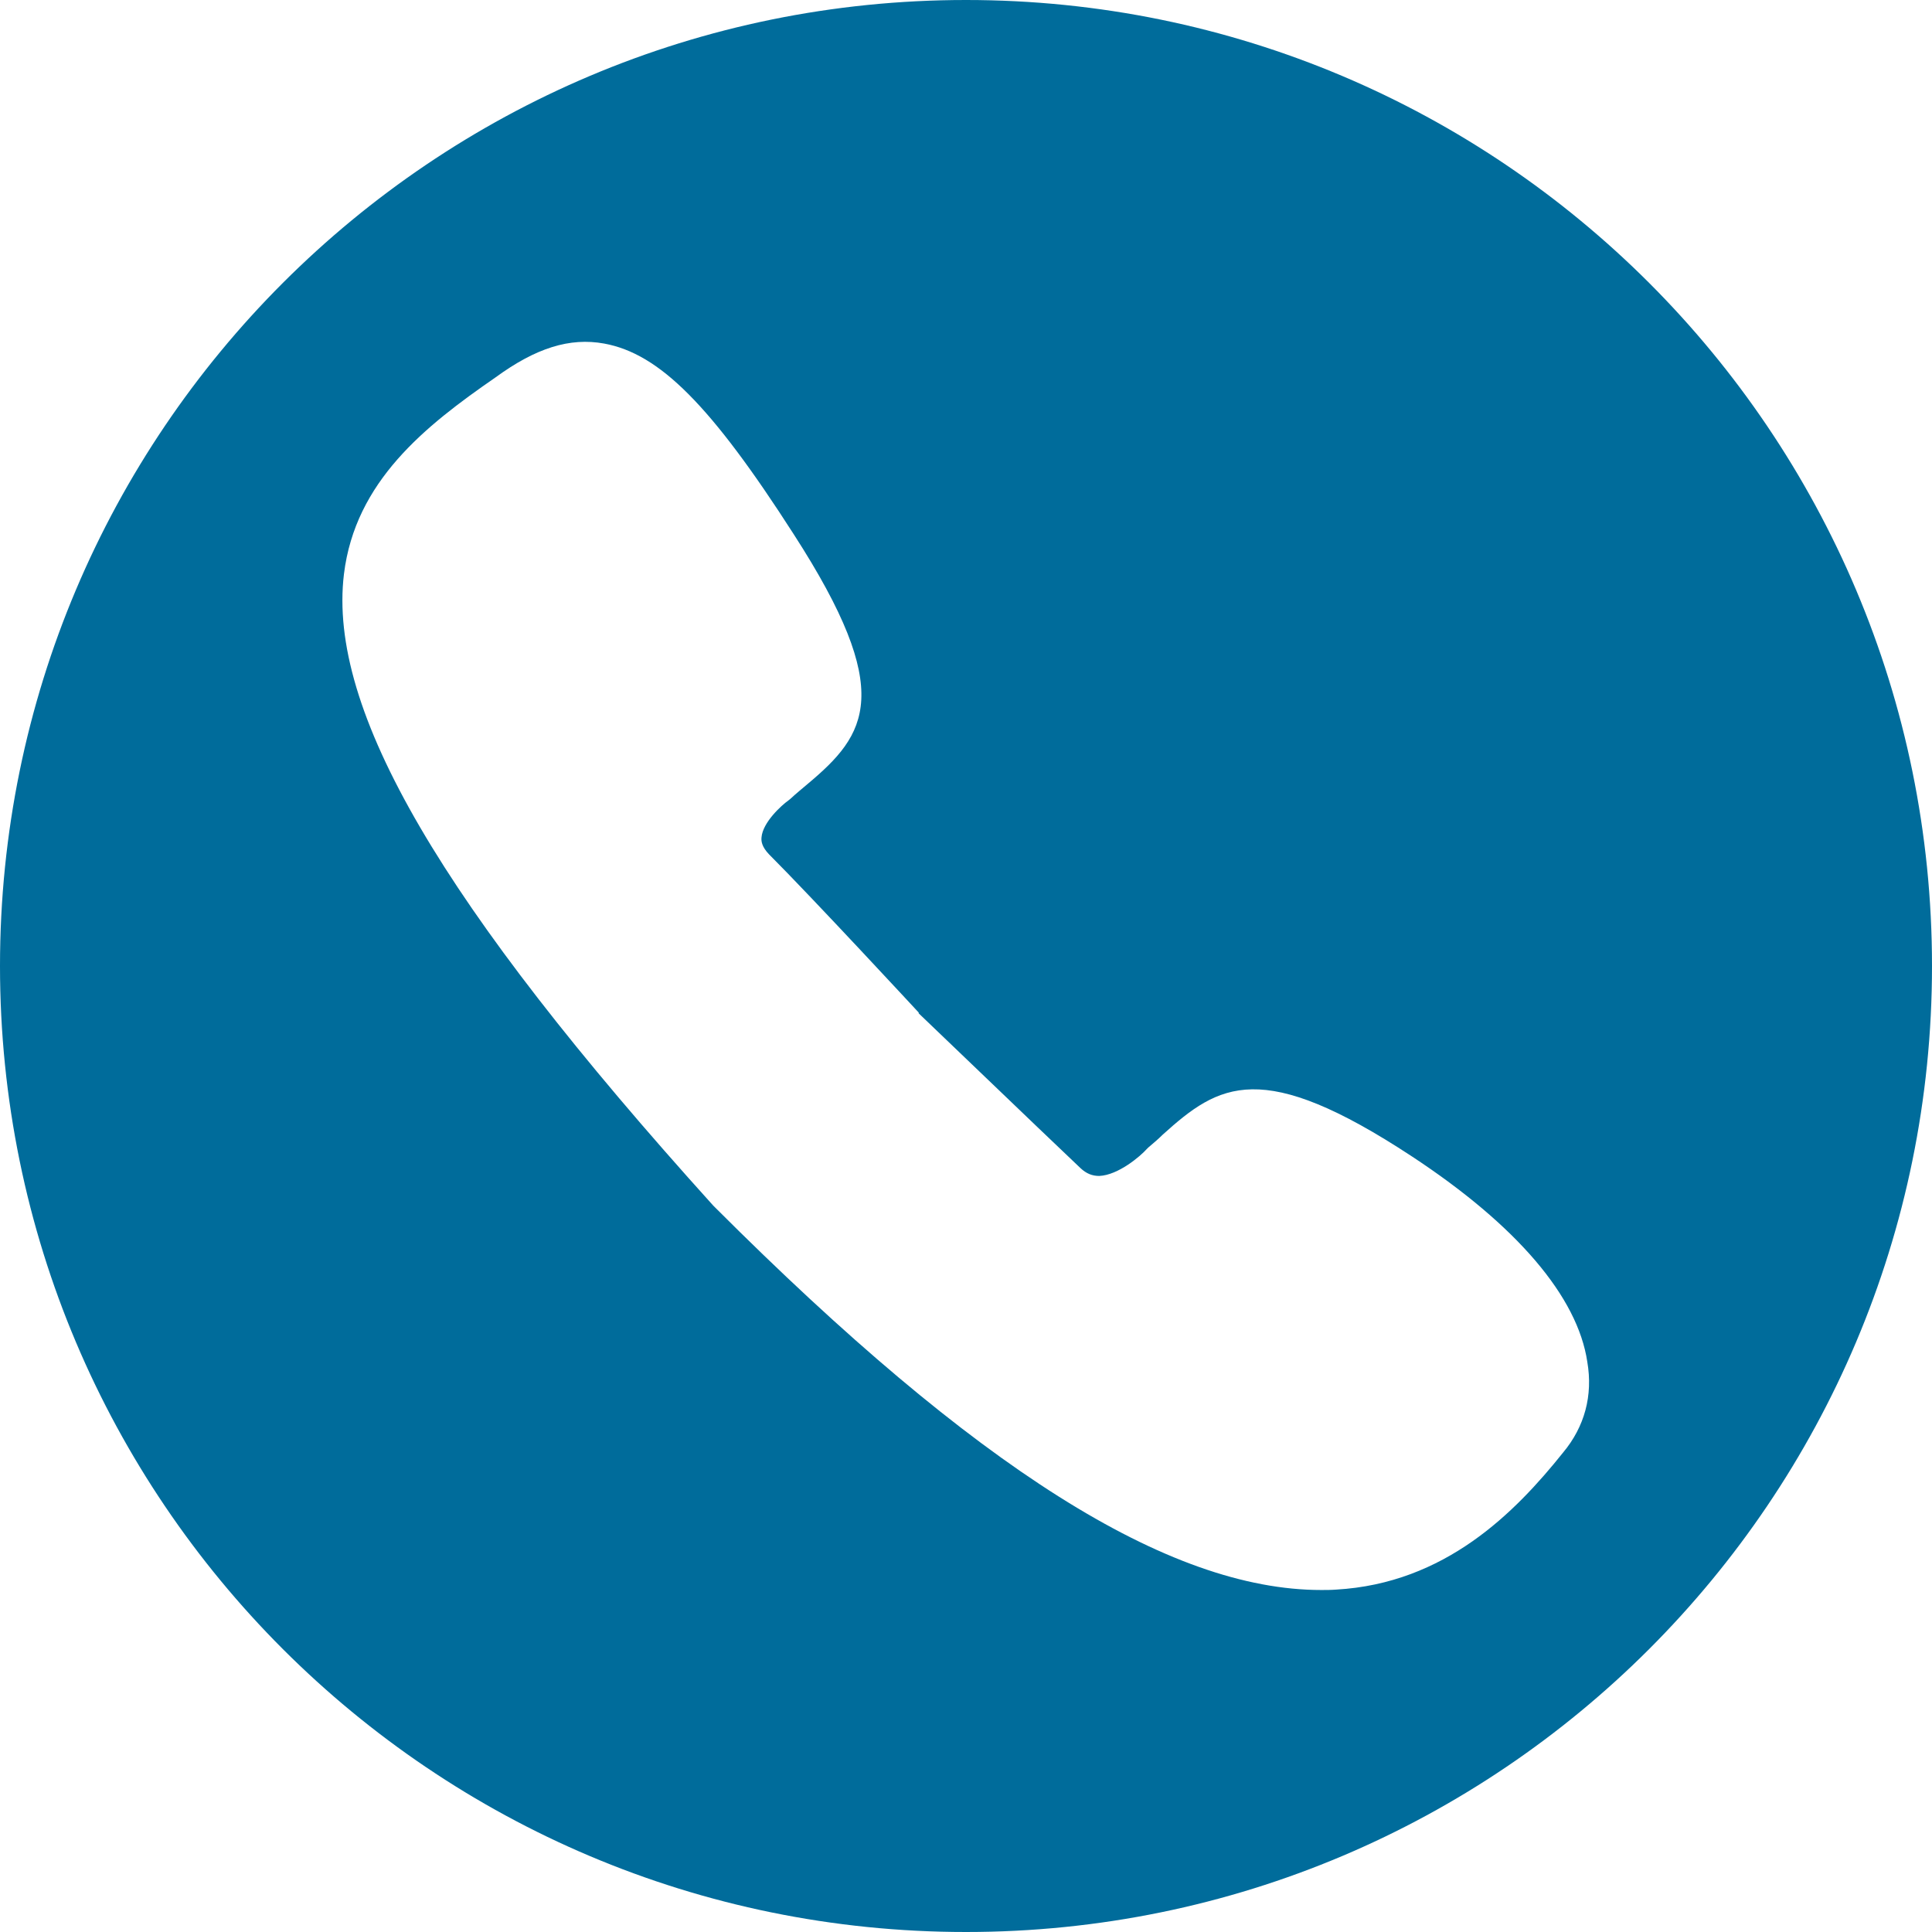 <?xml version="1.0" encoding="utf-8"?>
<!-- Generator: Adobe Illustrator 20.0.0, SVG Export Plug-In . SVG Version: 6.00 Build 0)  -->
<svg version="1.1" id="Arrow_1_" xmlns="http://www.w3.org/2000/svg" xmlns:xlink="http://www.w3.org/1999/xlink" x="0px" y="0px"
	 viewBox="0 0 496 496" style="enable-background:new 0 0 496 496;" xml:space="preserve">
<style type="text/css">
	.st0{fill:#006c9b;}
</style>
<path class="st0" d="M248,0C111,0,0,111,0,248s111,248,248,248s248-111,248-248S385,0,248,0z M401.3,372.9
	c-12.4,15.5-30.3,33.6-58.3,35.2c-1.3,0.1-2.6,0.1-3.8,0.1c-39.2,0-88.7-31.3-155.5-98.1l-0.6-0.6c-70-77.5-99-127.3-94.8-162.1
	c2.9-23.8,20.8-38,38.9-50.5c10.4-7.6,19.1-10.3,27.9-8.7c14.2,2.6,27.4,15.8,48.7,49c26.2,40.6,18.8,51.3,3.5,64.1
	c-1.4,1.2-2.9,2.4-4.4,3.8l-0.5,0.4c-1.7,1.2-6.6,5.6-6.9,9.5c-0.1,1,0.1,2.4,1.9,4.3c11.2,11.2,38.5,40.7,38.5,40.7l-0.1,0.1
	c1.2,1.1,30.3,29.1,41.6,39.8c1.5,1.4,3,2,4.8,2c4.9-0.2,10.6-5.1,12.2-6.9l0.4-0.4c1.3-1.1,2.6-2.2,3.7-3.3
	c14.5-13.1,25.4-19.8,64,5.6c26.9,17.7,42.5,36,45,52.7C409,358.3,406.8,366.3,401.3,372.9z"/>
</svg>
